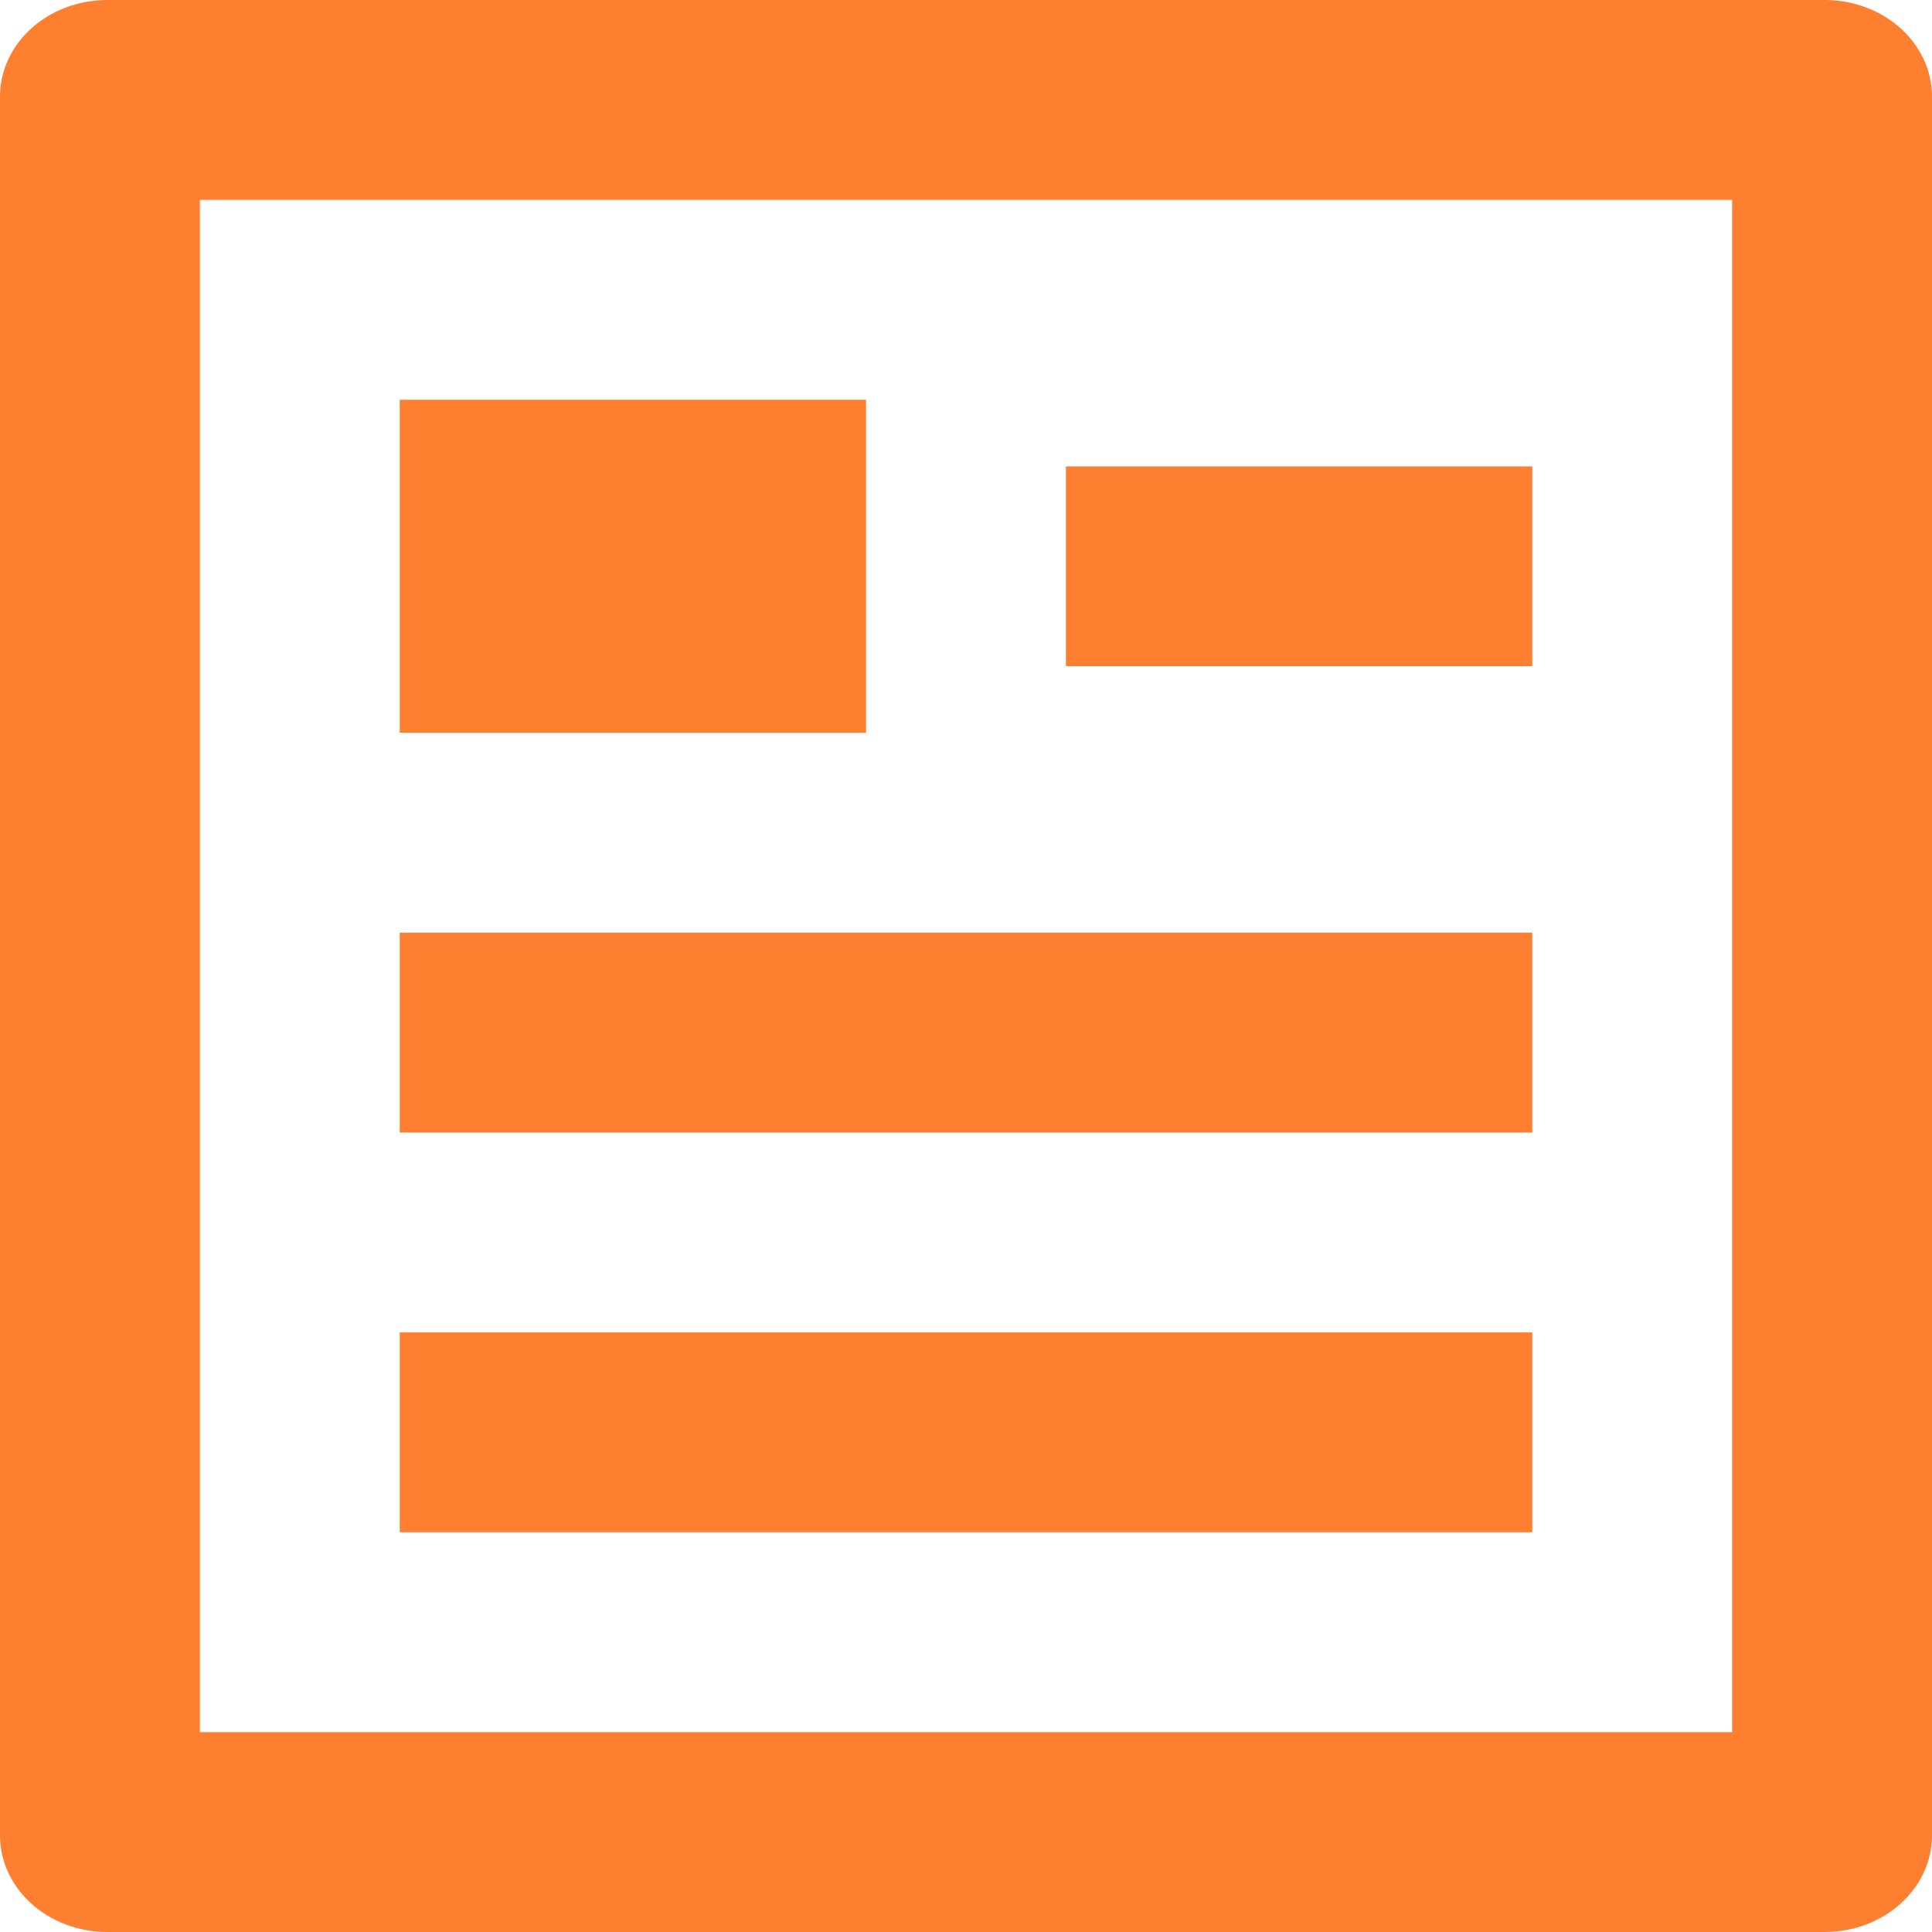 <svg xmlns="http://www.w3.org/2000/svg" viewBox="0 0 29 29" width="29px" height="29px">
  <path d="M27.389 29H1.61C.721 29 0 28.35 0 27.55V1.45C0 .65.721 0 1.611 0H27.39C28.279 0 29 .65 29 1.45v26.1c0 .8-.721 1.45-1.611 1.45ZM26 26V3H3v23h23ZM6 6h7v5H6V6Zm0 8h17v3H6v-3Zm0 6h17v3H6v-3ZM16 7h7v3h-7V7Z" fill="#FF7F30" fill-rule="nonzero"/>
</svg>